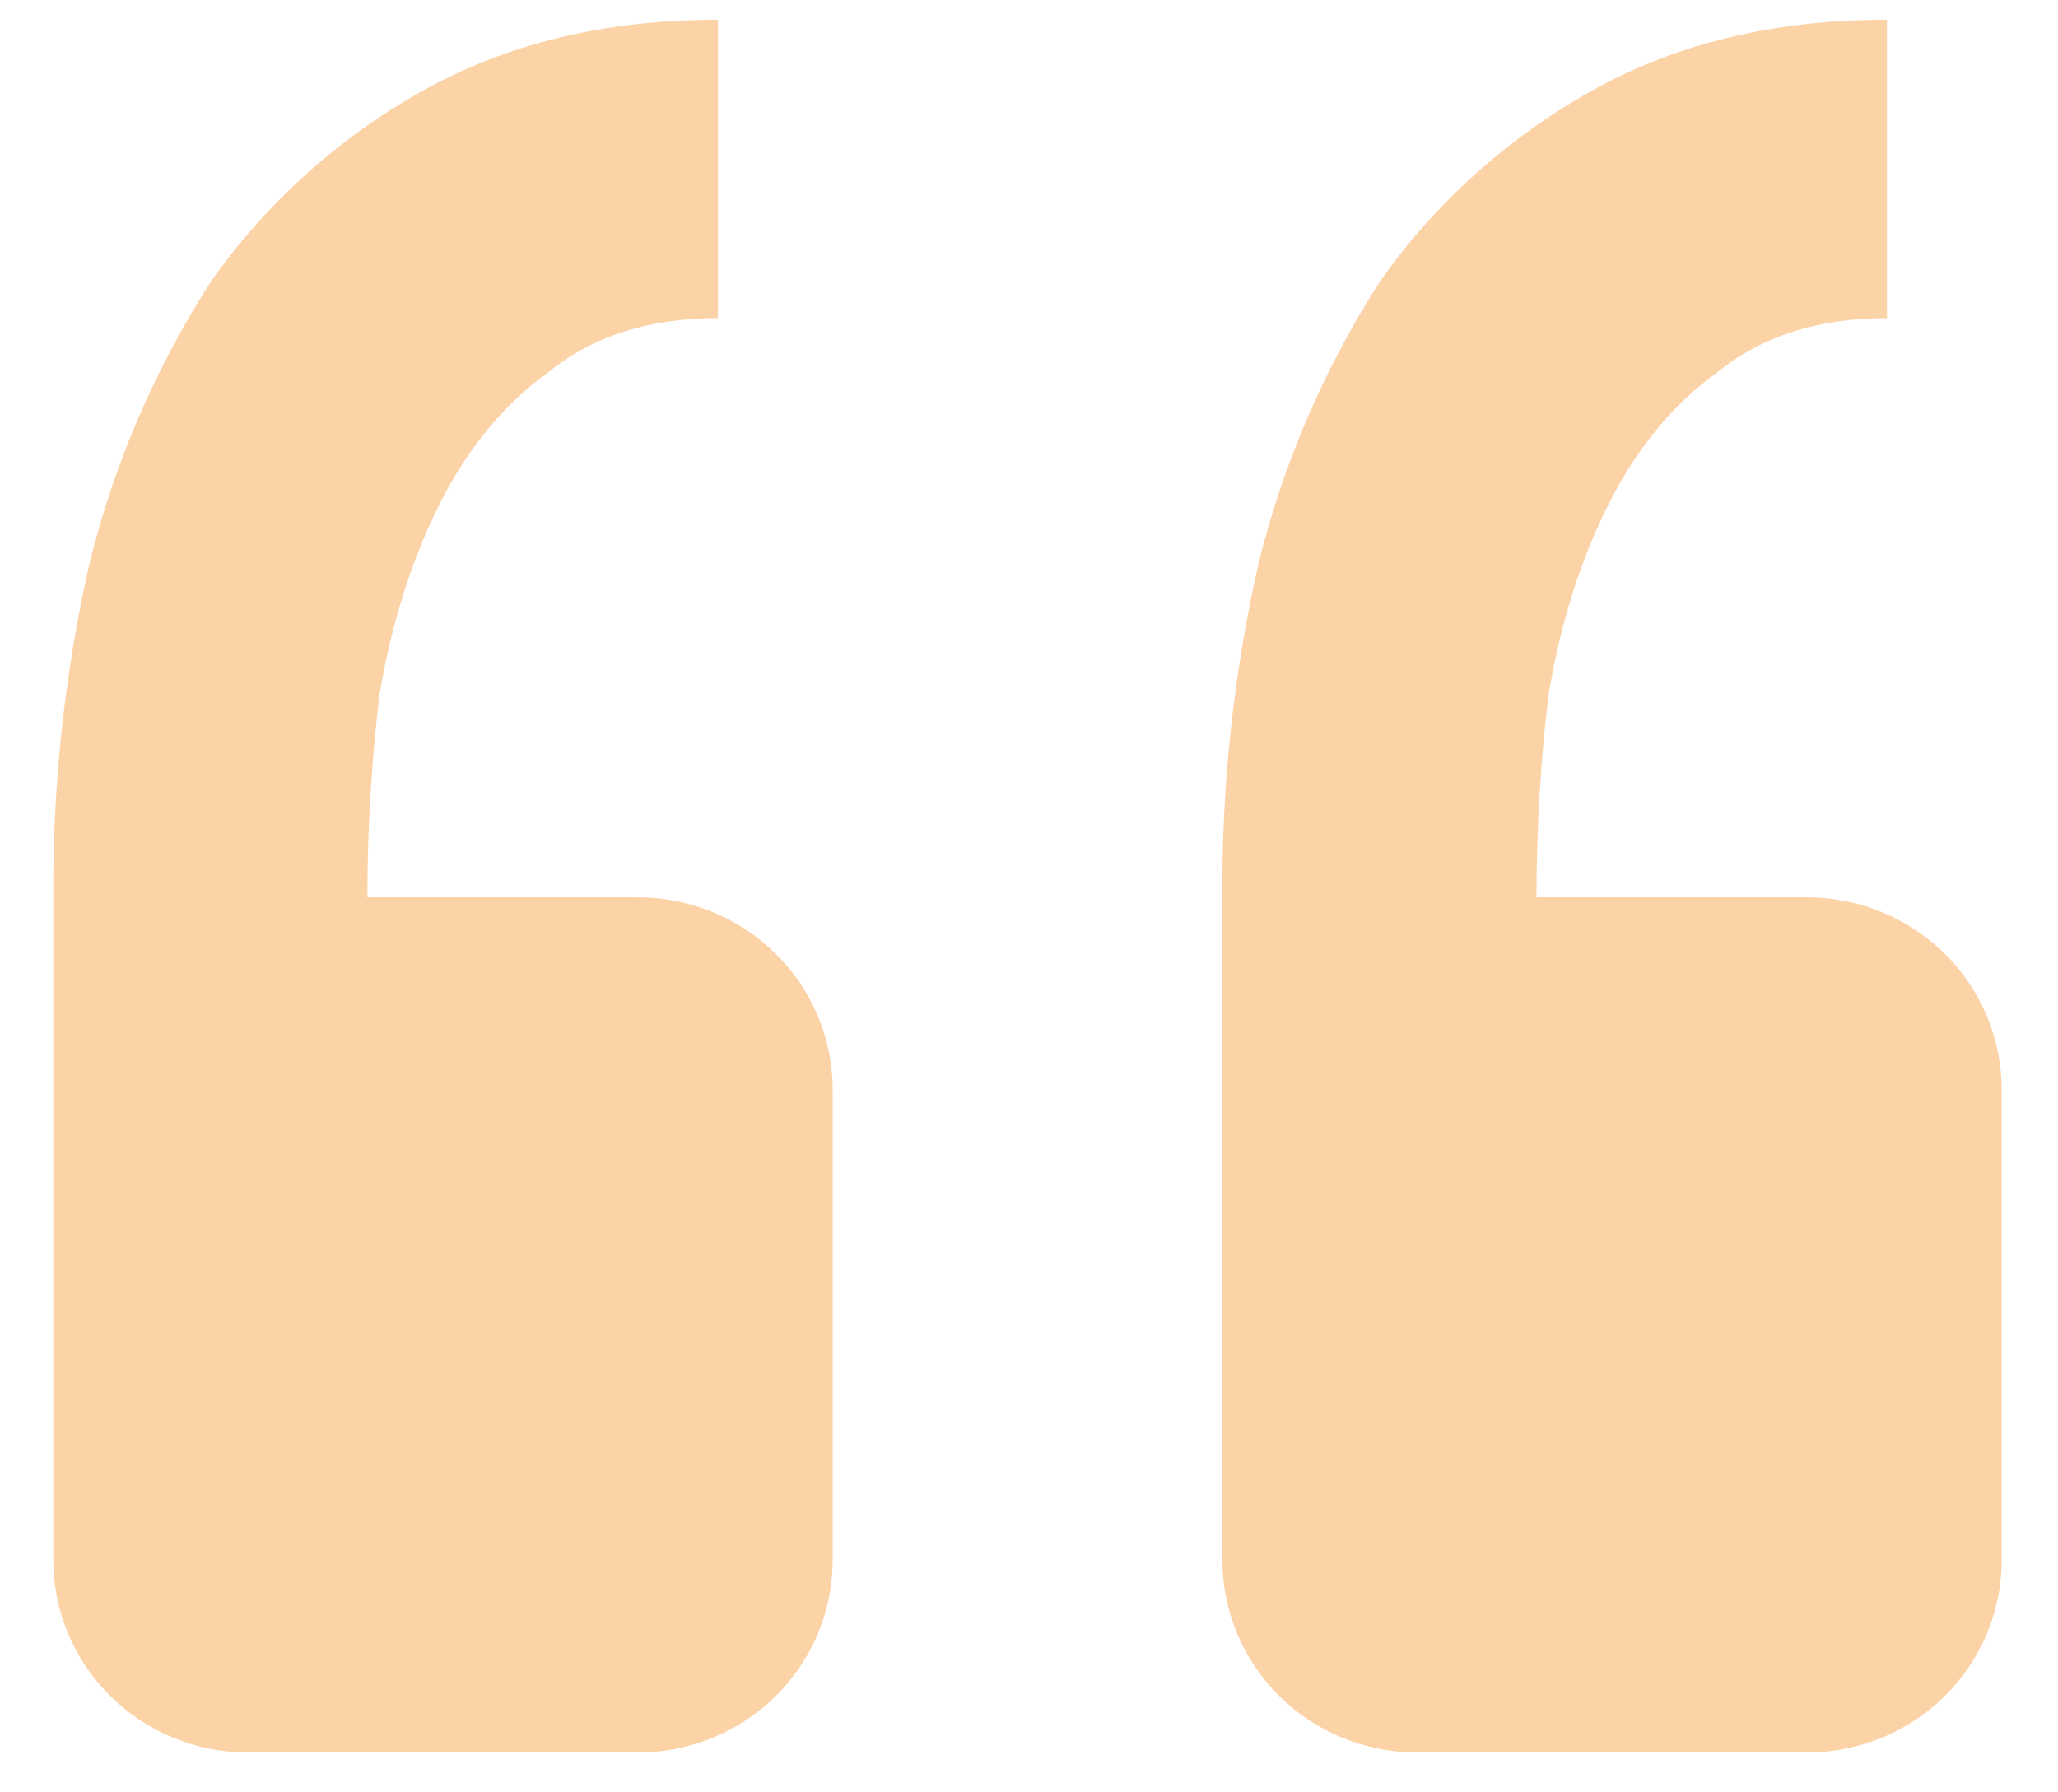 <?xml version="1.0" encoding="UTF-8"?>
<svg xmlns="http://www.w3.org/2000/svg" width="31" height="27" viewBox="0 0 31 27" fill="none">
  <path d="M27.218 26.4C27.996 26.4 28.742 26.095 29.293 25.551C29.843 25.007 30.152 24.269 30.152 23.5V16.417C30.152 15.648 29.843 14.91 29.293 14.366C28.742 13.822 27.996 13.517 27.218 13.517H23.144C23.144 12.498 23.204 11.479 23.326 10.46C23.508 9.381 23.811 8.422 24.236 7.583C24.66 6.743 25.207 6.083 25.876 5.602C26.541 5.062 27.391 4.792 28.424 4.792V0.297C26.726 0.297 25.238 0.657 23.963 1.376C22.696 2.086 21.607 3.07 20.778 4.253C19.944 5.556 19.329 6.984 18.959 8.482C18.584 10.134 18.401 11.823 18.413 13.517V23.5C18.413 24.269 18.722 25.007 19.272 25.551C19.823 26.095 20.569 26.4 21.348 26.4H27.218ZM9.608 26.4C10.386 26.4 11.133 26.095 11.683 25.551C12.234 25.007 12.543 24.269 12.543 23.5V16.417C12.543 15.648 12.234 14.91 11.683 14.366C11.133 13.822 10.386 13.517 9.608 13.517H5.534C5.534 12.498 5.595 11.479 5.716 10.46C5.9 9.381 6.204 8.422 6.626 7.583C7.051 6.743 7.598 6.083 8.267 5.602C8.932 5.062 9.781 4.792 10.814 4.792V0.297C9.116 0.297 7.629 0.657 6.353 1.376C5.086 2.086 3.998 3.07 3.169 4.253C2.334 5.556 1.72 6.984 1.349 8.482C0.975 10.134 0.791 11.823 0.803 13.517V23.5C0.803 24.269 1.112 25.007 1.663 25.551C2.213 26.095 2.96 26.4 3.738 26.4H9.608Z" fill="#F88F23" fill-opacity="0.4"></path>
</svg>
